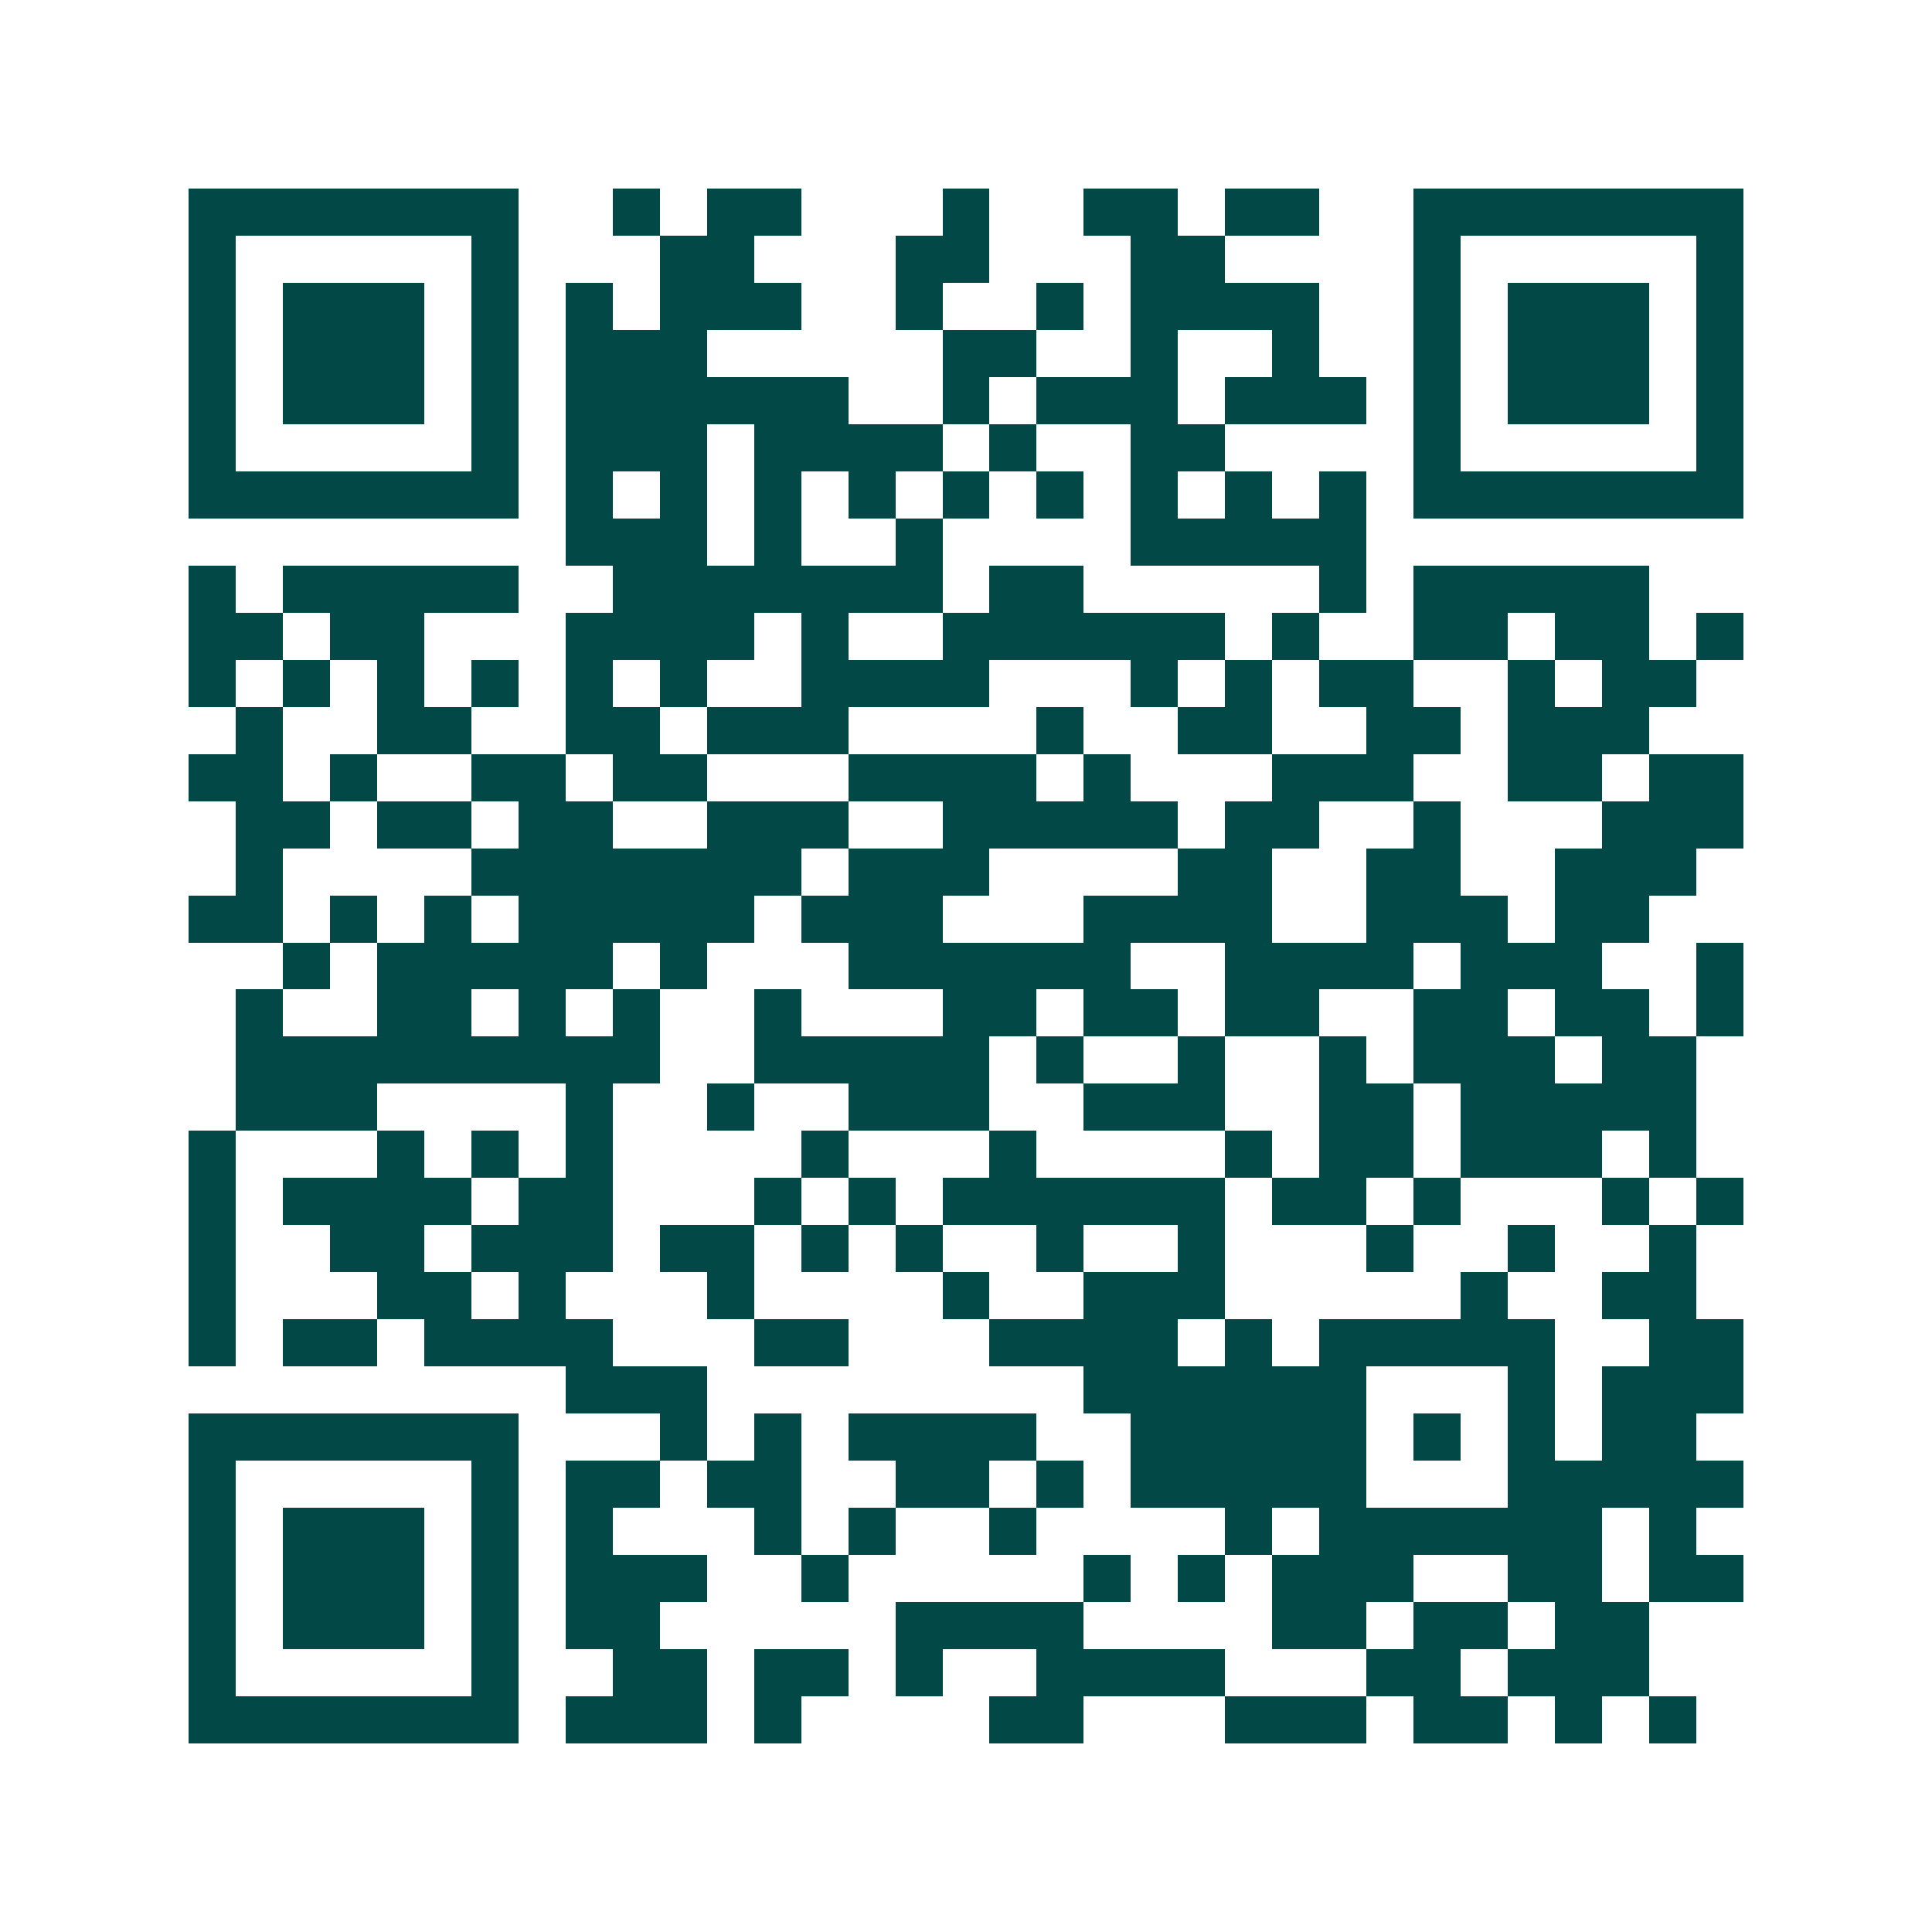<svg xmlns="http://www.w3.org/2000/svg" width="200" height="200" viewBox="0 0 41 41" shape-rendering="crispEdges"><path fill="#ffffff" d="M0 0h41v41H0z"/><path stroke="#014847" d="M4 4.5h7m2 0h1m1 0h2m3 0h1m2 0h2m1 0h2m2 0h7M4 5.5h1m5 0h1m3 0h2m3 0h2m3 0h2m4 0h1m5 0h1M4 6.5h1m1 0h3m1 0h1m1 0h1m1 0h3m2 0h1m2 0h1m1 0h4m2 0h1m1 0h3m1 0h1M4 7.5h1m1 0h3m1 0h1m1 0h3m5 0h2m2 0h1m2 0h1m2 0h1m1 0h3m1 0h1M4 8.5h1m1 0h3m1 0h1m1 0h6m2 0h1m1 0h3m1 0h3m1 0h1m1 0h3m1 0h1M4 9.5h1m5 0h1m1 0h3m1 0h4m1 0h1m2 0h2m4 0h1m5 0h1M4 10.5h7m1 0h1m1 0h1m1 0h1m1 0h1m1 0h1m1 0h1m1 0h1m1 0h1m1 0h1m1 0h7M12 11.5h3m1 0h1m2 0h1m4 0h5M4 12.5h1m1 0h5m2 0h7m1 0h2m5 0h1m1 0h5M4 13.5h2m1 0h2m3 0h4m1 0h1m2 0h6m1 0h1m2 0h2m1 0h2m1 0h1M4 14.5h1m1 0h1m1 0h1m1 0h1m1 0h1m1 0h1m2 0h4m3 0h1m1 0h1m1 0h2m2 0h1m1 0h2M5 15.5h1m2 0h2m2 0h2m1 0h3m4 0h1m2 0h2m2 0h2m1 0h3M4 16.5h2m1 0h1m2 0h2m1 0h2m3 0h4m1 0h1m3 0h3m2 0h2m1 0h2M5 17.5h2m1 0h2m1 0h2m2 0h3m2 0h5m1 0h2m2 0h1m3 0h3M5 18.5h1m4 0h7m1 0h3m4 0h2m2 0h2m2 0h3M4 19.5h2m1 0h1m1 0h1m1 0h5m1 0h3m3 0h4m2 0h3m1 0h2M6 20.5h1m1 0h5m1 0h1m3 0h6m2 0h4m1 0h3m2 0h1M5 21.5h1m2 0h2m1 0h1m1 0h1m2 0h1m3 0h2m1 0h2m1 0h2m2 0h2m1 0h2m1 0h1M5 22.5h9m2 0h5m1 0h1m2 0h1m2 0h1m1 0h3m1 0h2M5 23.5h3m4 0h1m2 0h1m2 0h3m2 0h3m2 0h2m1 0h5M4 24.5h1m3 0h1m1 0h1m1 0h1m4 0h1m3 0h1m4 0h1m1 0h2m1 0h3m1 0h1M4 25.5h1m1 0h4m1 0h2m3 0h1m1 0h1m1 0h6m1 0h2m1 0h1m3 0h1m1 0h1M4 26.5h1m2 0h2m1 0h3m1 0h2m1 0h1m1 0h1m2 0h1m2 0h1m3 0h1m2 0h1m2 0h1M4 27.5h1m3 0h2m1 0h1m3 0h1m4 0h1m2 0h3m5 0h1m2 0h2M4 28.5h1m1 0h2m1 0h4m3 0h2m3 0h4m1 0h1m1 0h5m2 0h2M12 29.5h3m8 0h6m3 0h1m1 0h3M4 30.5h7m3 0h1m1 0h1m1 0h4m2 0h5m1 0h1m1 0h1m1 0h2M4 31.5h1m5 0h1m1 0h2m1 0h2m2 0h2m1 0h1m1 0h5m3 0h5M4 32.5h1m1 0h3m1 0h1m1 0h1m3 0h1m1 0h1m2 0h1m4 0h1m1 0h6m1 0h1M4 33.5h1m1 0h3m1 0h1m1 0h3m2 0h1m5 0h1m1 0h1m1 0h3m2 0h2m1 0h2M4 34.5h1m1 0h3m1 0h1m1 0h2m5 0h4m4 0h2m1 0h2m1 0h2M4 35.5h1m5 0h1m2 0h2m1 0h2m1 0h1m2 0h4m3 0h2m1 0h3M4 36.5h7m1 0h3m1 0h1m4 0h2m3 0h3m1 0h2m1 0h1m1 0h1"/></svg>
